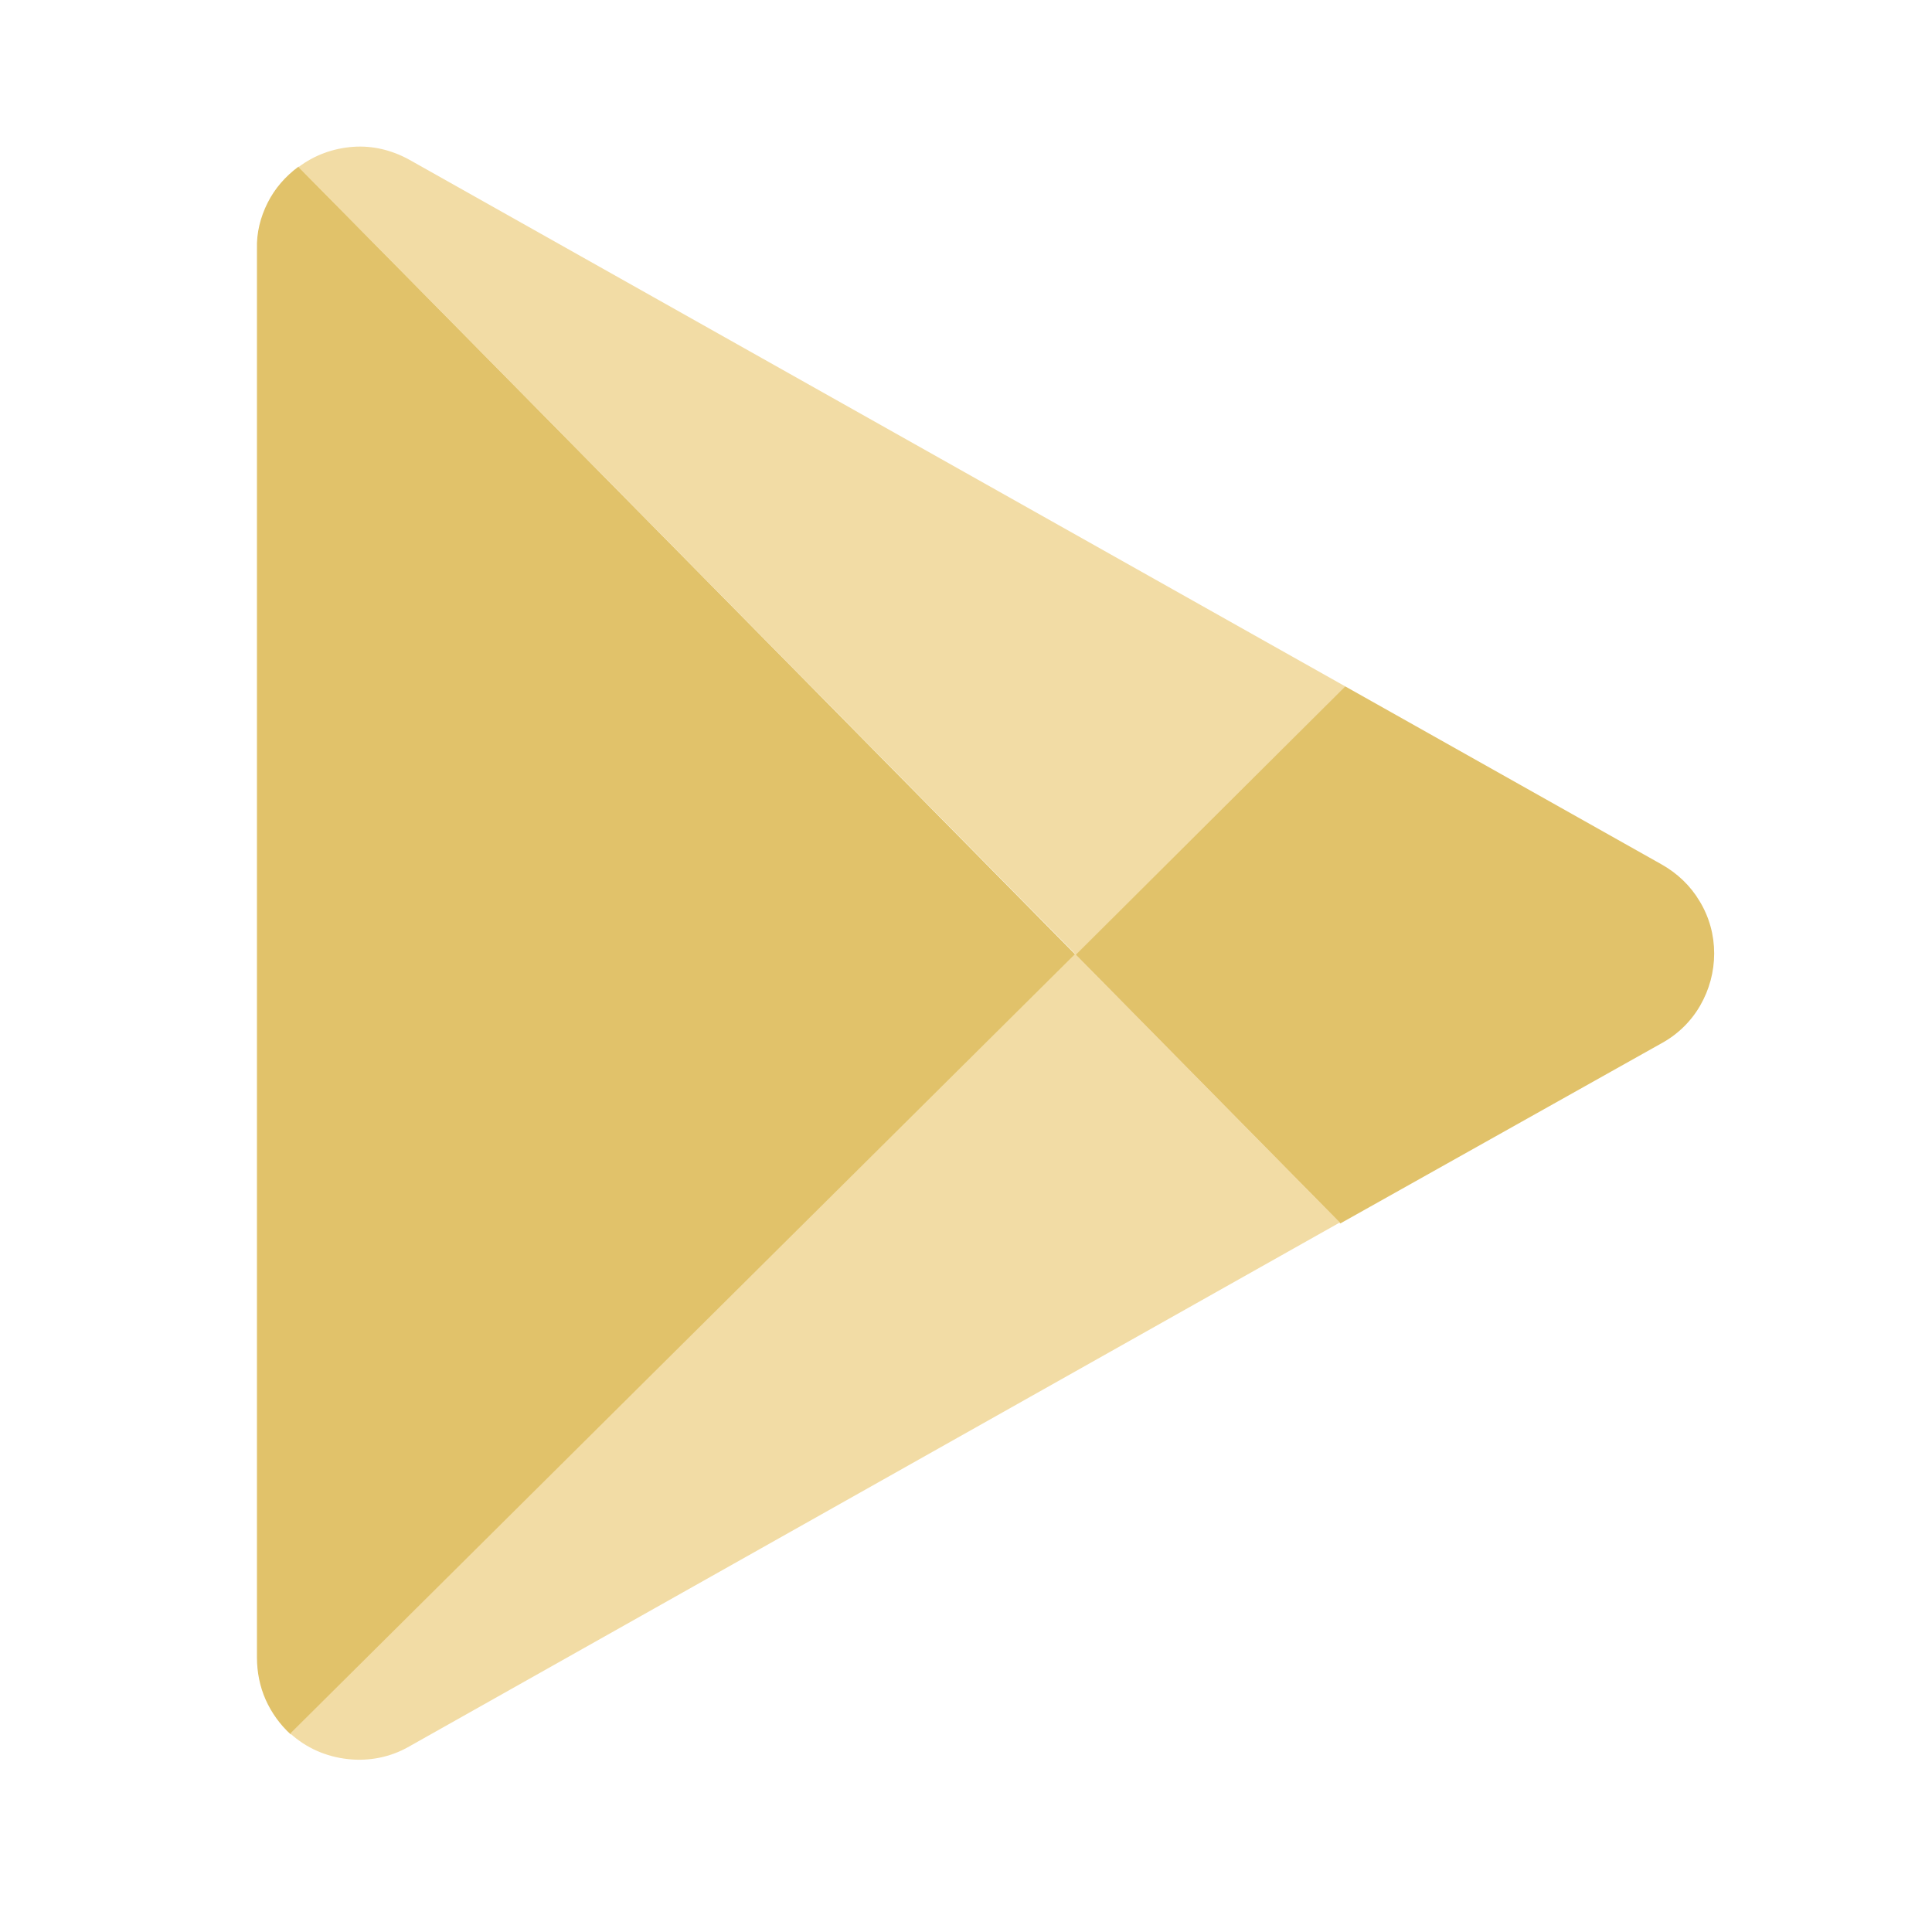 <?xml version="1.0" encoding="utf-8"?>
<!-- Generator: Adobe Illustrator 25.4.1, SVG Export Plug-In . SVG Version: 6.00 Build 0)  -->
<svg version="1.1" id="Layer_1" xmlns="http://www.w3.org/2000/svg" xmlns:xlink="http://www.w3.org/1999/xlink" x="0px" y="0px"
	 viewBox="0 0 400 400" style="enable-background:new 0 0 400 400;" xml:space="preserve">
<style type="text/css">
	.st0{fill:#E1C26A;}
	.st1{fill:#F2DCA5;}
</style>
<g>
	<path class="st0" d="M61.8,34.5c-2.7,2-4.9,4.5-6.4,7.5c-1.5,3-2.3,6.2-2.2,9.5v291.7c0,3,0.6,6,1.8,8.7c1.2,2.7,3,5.2,5.2,7.2
		l162.6-161.3L61.8,34.5z"/>
	<path class="st1" d="M278.5,142.1L84.8,33.1c-3.6-2-7.6-3-11.7-2.7c-4.1,0.3-8,1.7-11.3,4.2l161,163.1L278.5,142.1z"/>
	<path class="st0" d="M343.9,178.9l-65.4-36.8l-55.8,55.6l54.8,55.6L344,216c3.3-1.8,6.1-4.5,8-7.8c1.9-3.3,2.9-7,2.9-10.8
		c0-3.8-1-7.5-3-10.8C350,183.4,347.3,180.8,343.9,178.9z"/>
	<path class="st1" d="M60.1,358.9c3.3,3,7.4,4.8,11.9,5.3c4.4,0.5,8.9-0.4,12.7-2.6l192.7-108.5l-54.8-55.6L60.1,358.9z"/>
</g>
</svg>
